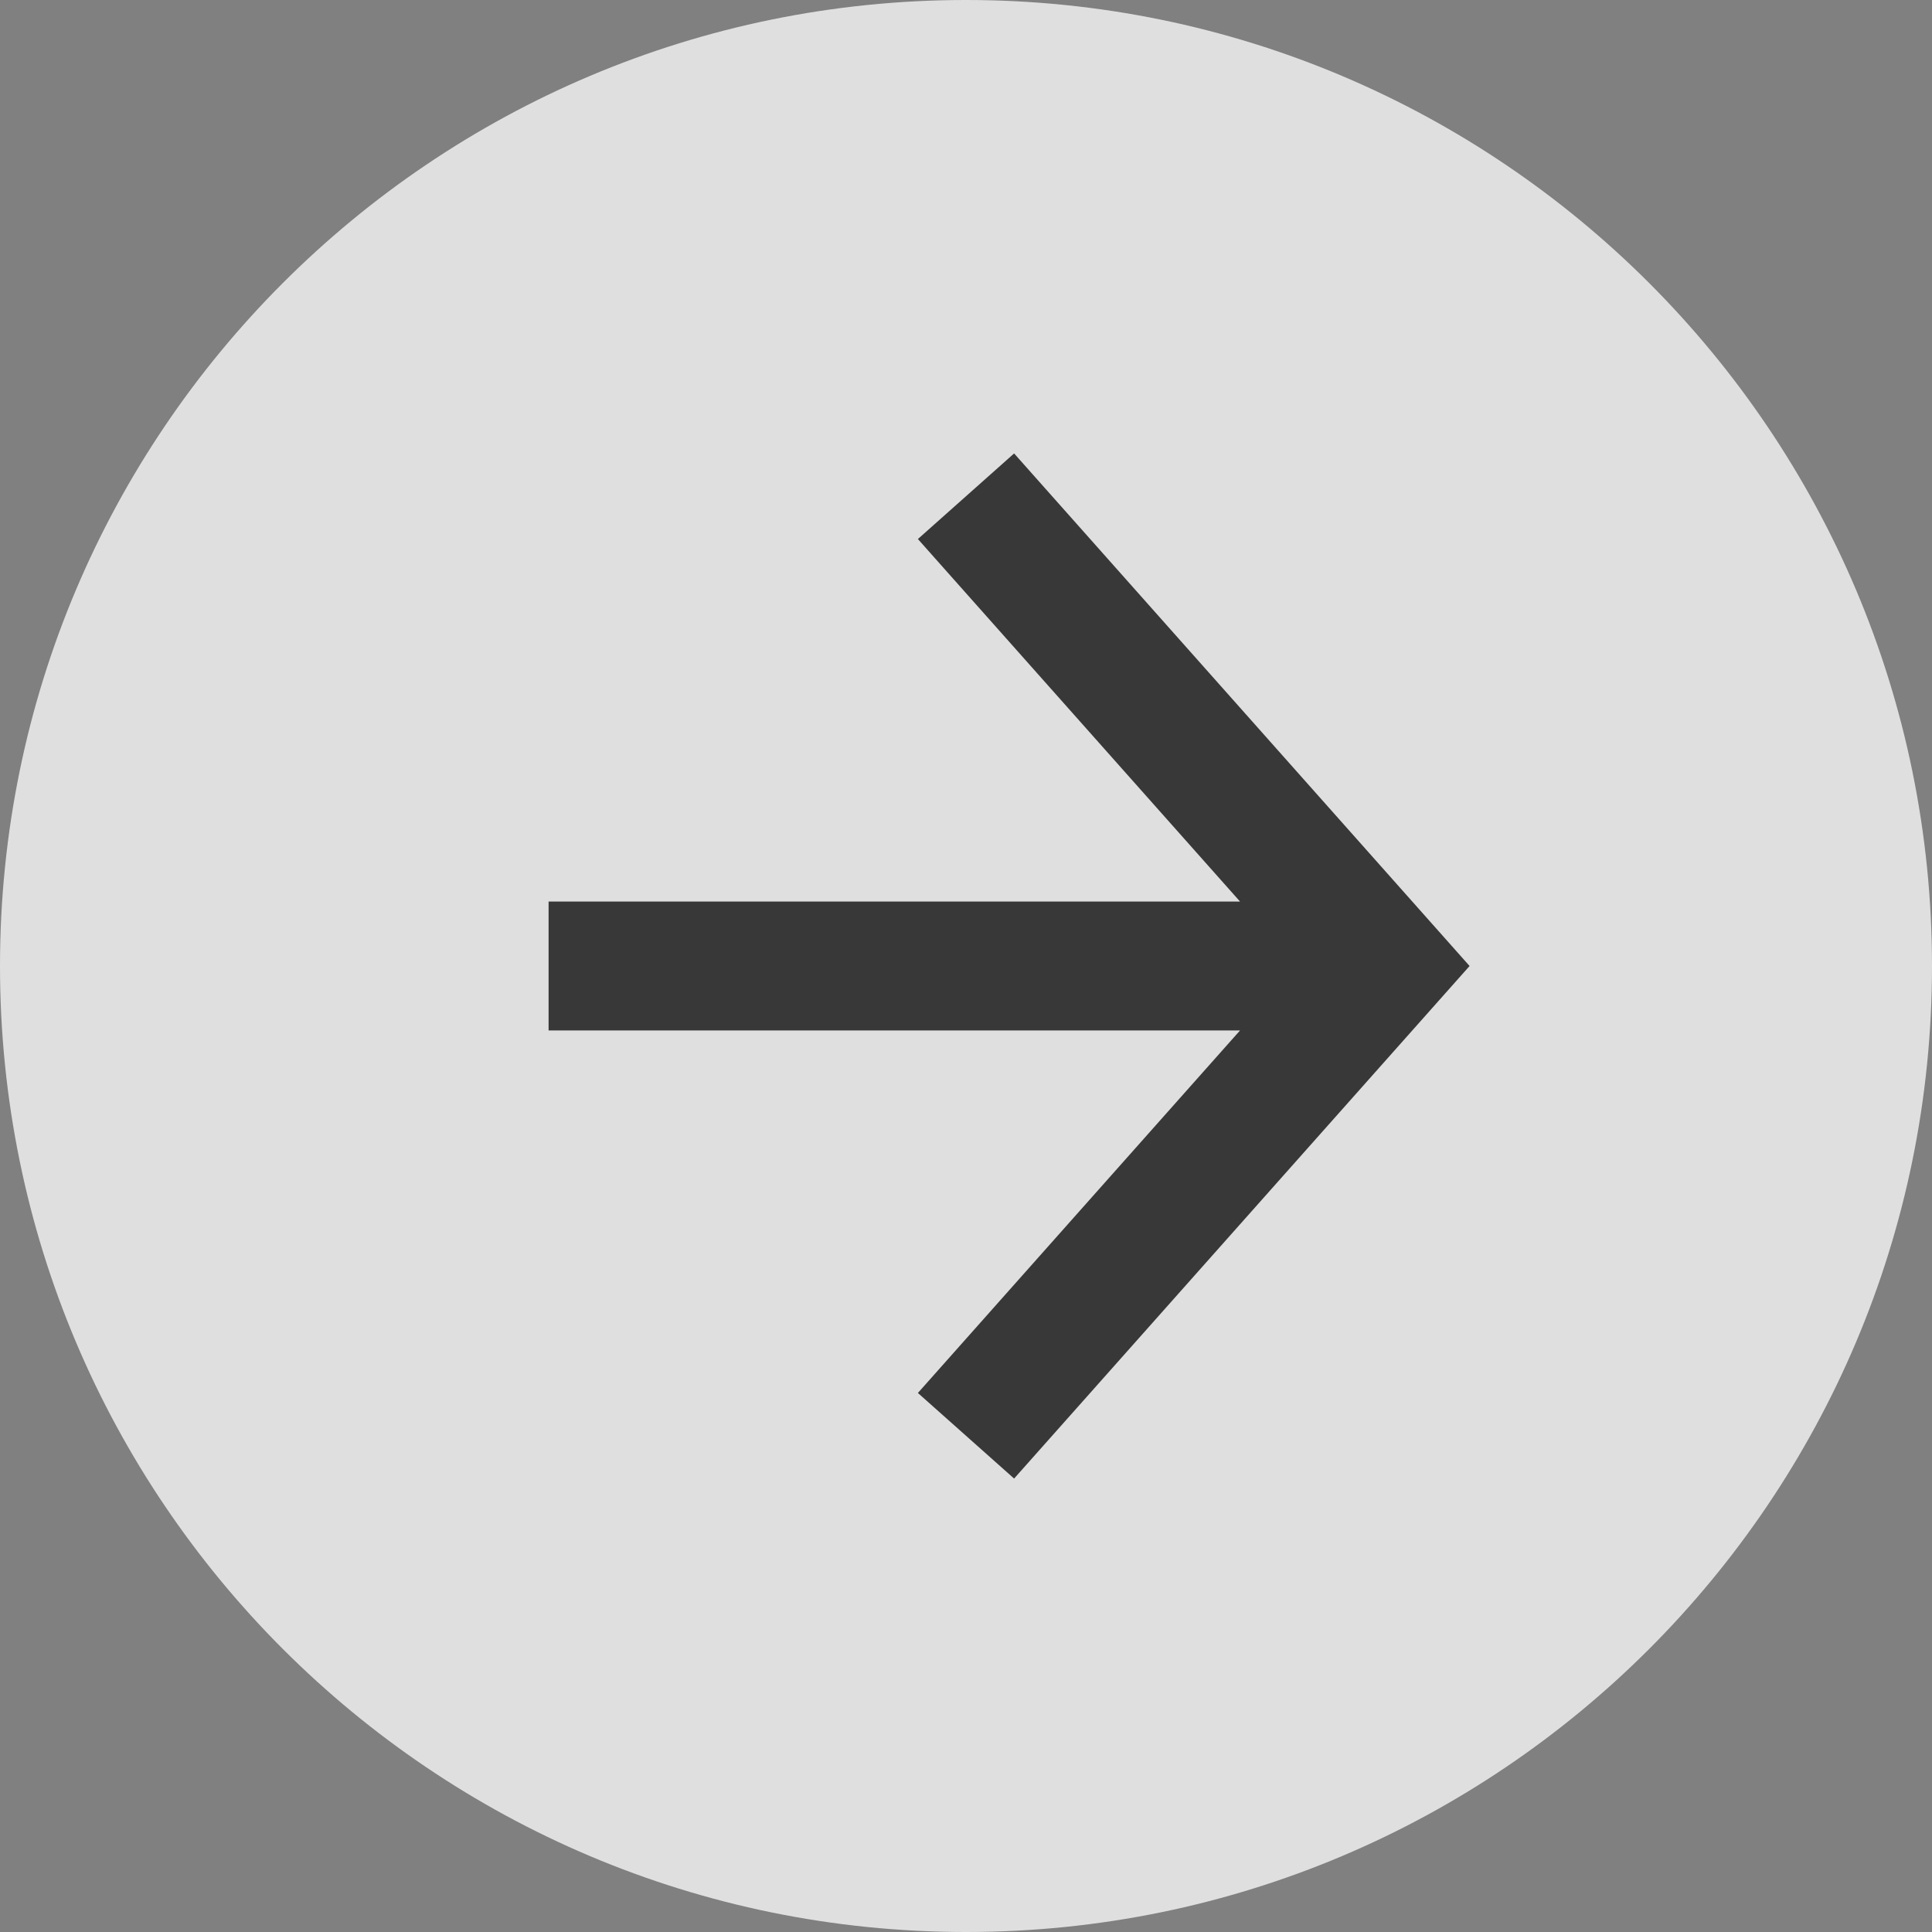 <?xml version="1.0" encoding="utf-8"?>
<svg xmlns="http://www.w3.org/2000/svg" fill="none" height="100%" overflow="visible" preserveAspectRatio="none" style="display: block;" viewBox="0 0 20 20" width="100%">
<rect x="0" y="0" width="20" height="20" fill="#808080" stroke="none"/>
<g clip-path="url(#clip0_0_4103)" id="Layer_1">
<path d="M10 20C15.523 20 20 15.523 20 10C20 4.477 15.523 0 10 0C4.477 0 0 4.477 0 10C0 15.523 4.477 20 10 20Z" fill="white" id="Vector" opacity="0.75"/>
<path d="M10.498 4.694L9.502 5.58L12.837 9.333H5.679V10.667H12.837L9.502 14.42L10.498 15.306L15.213 10L10.498 4.694Z" fill="black" id="Vector_2" opacity="0.75"/>
</g>
<defs>
<clipPath id="clip0_0_4103">
<rect fill="white" height="20" width="20"/>
</clipPath>
</defs>
</svg>
